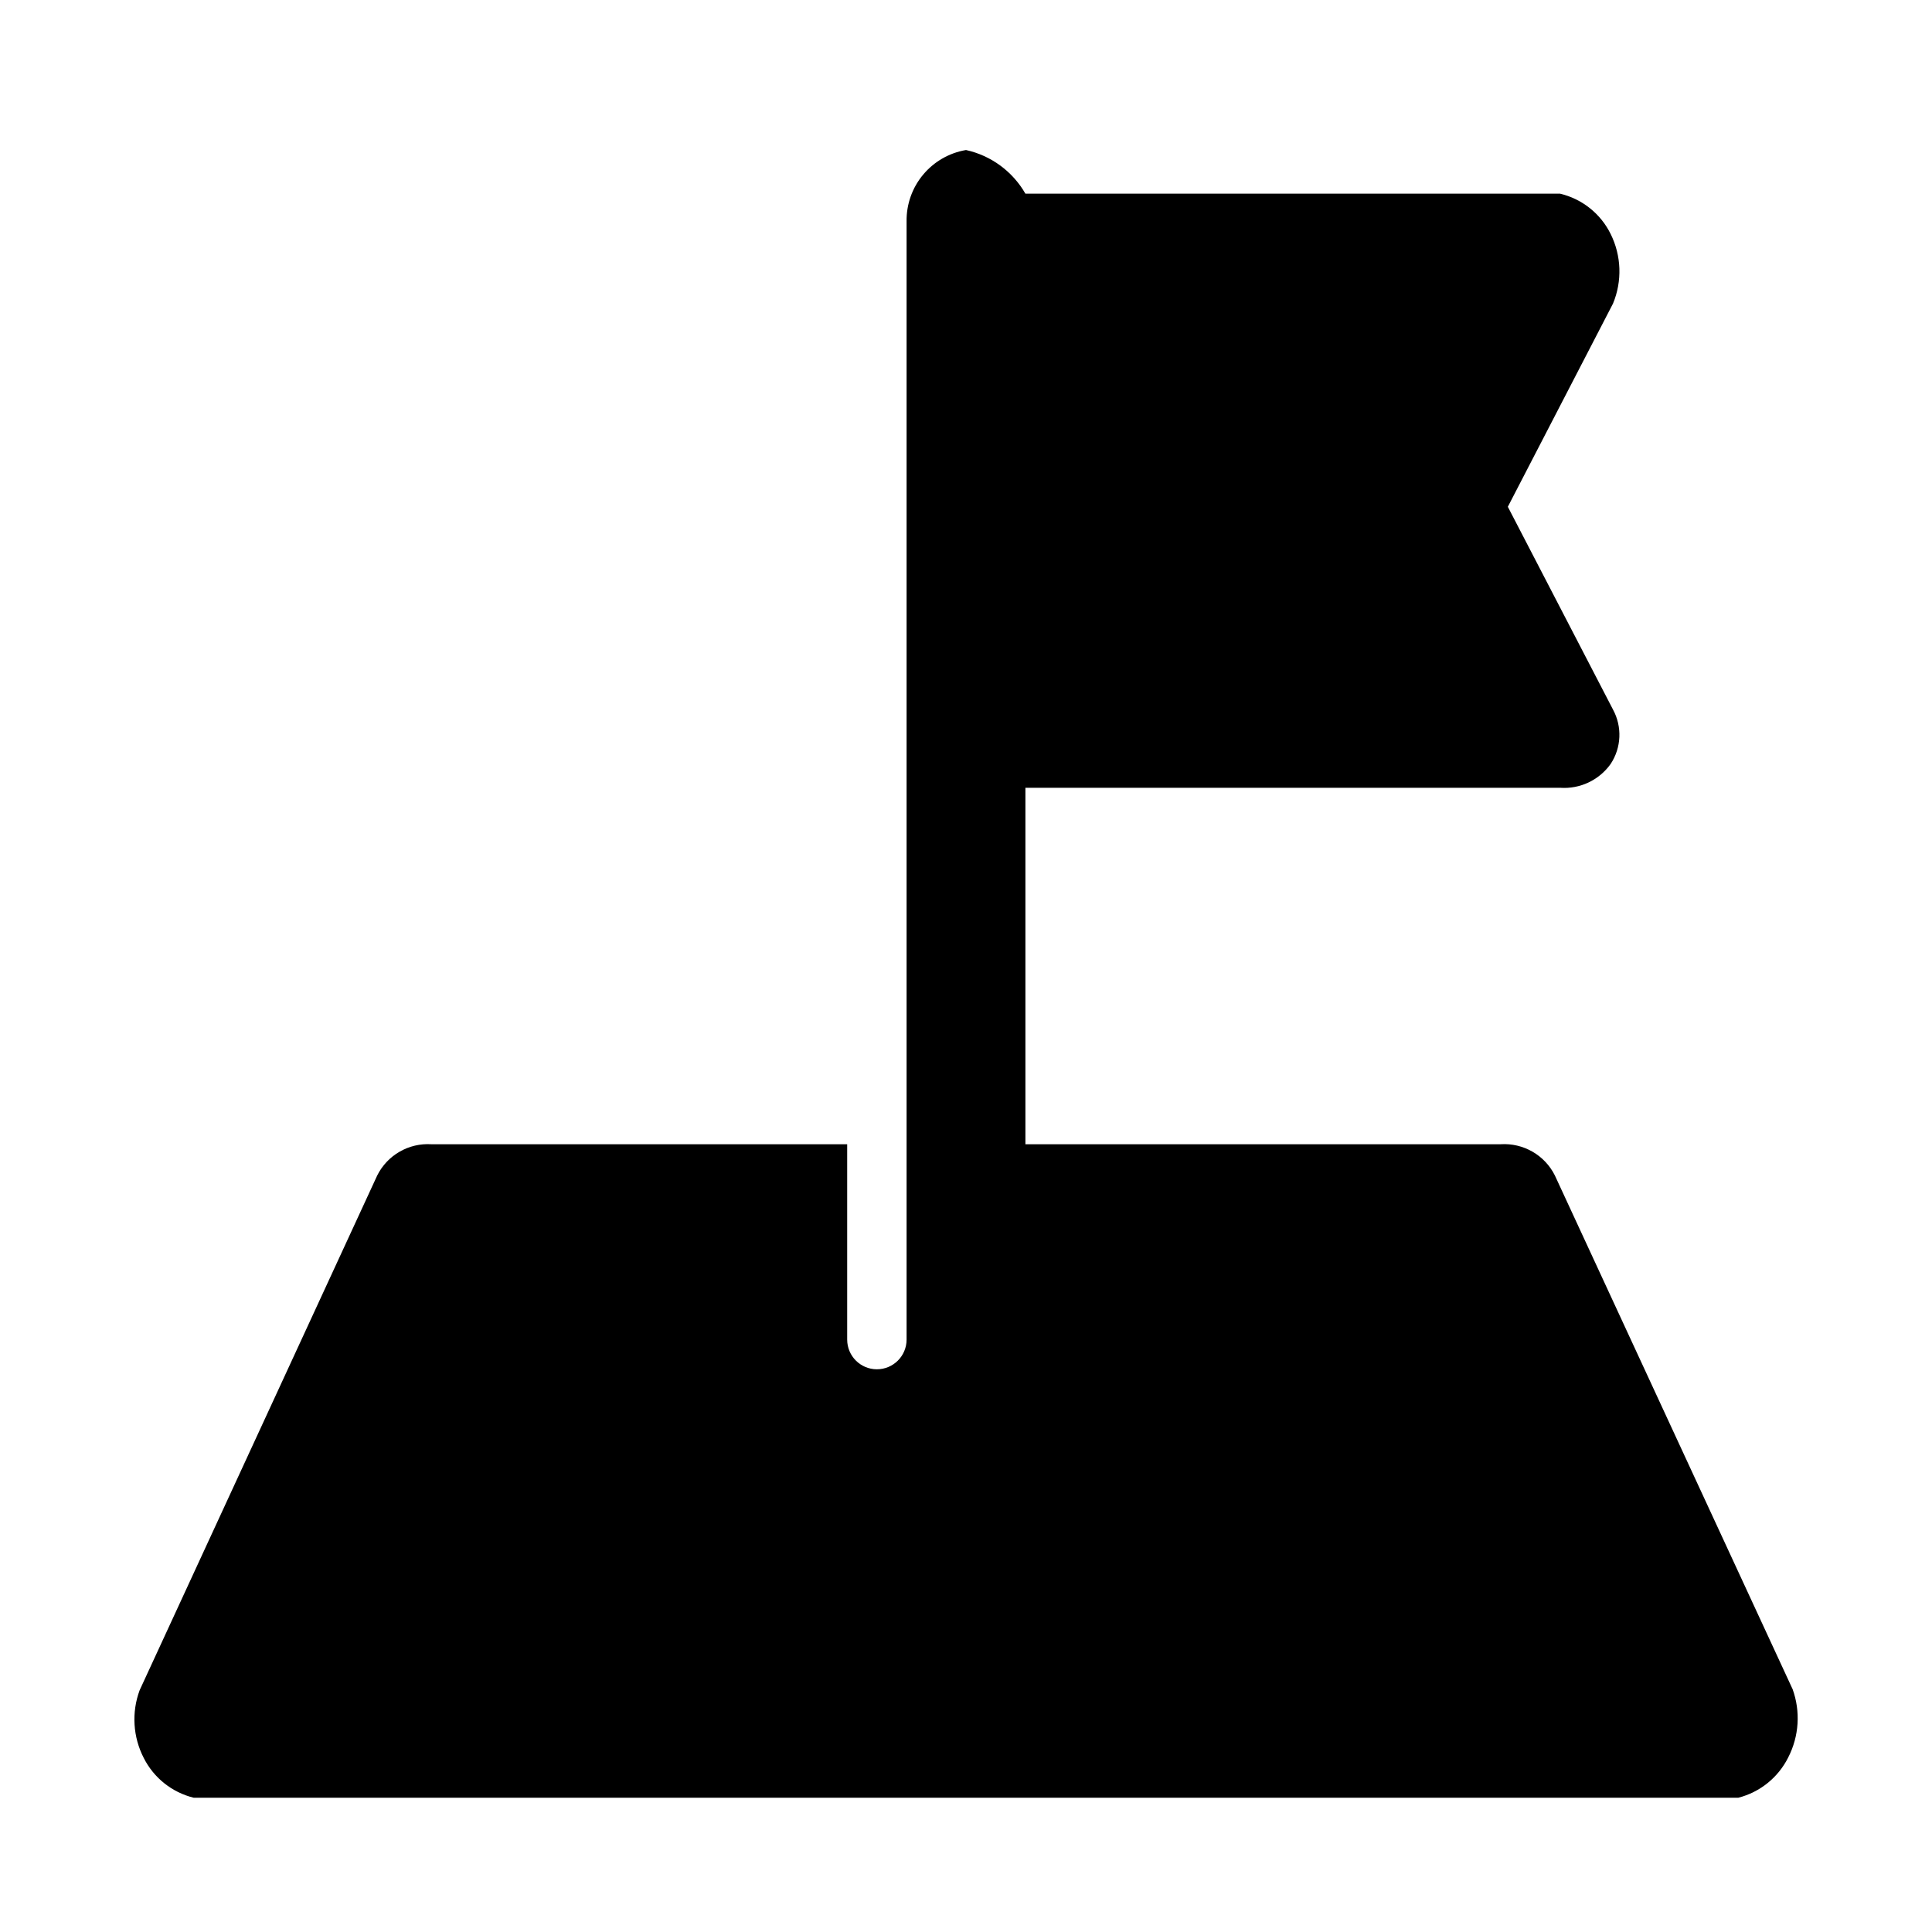 <?xml version="1.0" encoding="UTF-8"?>
<!-- Uploaded to: ICON Repo, www.iconrepo.com, Generator: ICON Repo Mixer Tools -->
<svg fill="#000000" width="800px" height="800px" version="1.1" viewBox="144 144 512 512" xmlns="http://www.w3.org/2000/svg">
 <path d="m619.03 591.59-62.977-136.09c-1.316-2.637-3.379-4.828-5.934-6.297-2.555-1.469-5.484-2.156-8.426-1.969h-125.95v-94.465h141.7c5.254 0.375 10.324-2.012 13.383-6.297 2.867-4.324 3.109-9.879 0.633-14.438l-27.867-53.734 27.867-53.844c2.477-5.957 2.246-12.695-0.633-18.469-2.648-5.367-7.555-9.277-13.383-10.66h-141.7c-3.383-5.902-9.098-10.105-15.742-11.57-4.449 0.75-8.48 3.07-11.367 6.535-2.891 3.465-4.441 7.848-4.379 12.359v296.35c0 4.348-3.523 7.871-7.871 7.871-4.348 0-7.871-3.523-7.871-7.871v-51.766h-110.21c-2.934-0.18-5.856 0.504-8.402 1.973-2.547 1.465-4.609 3.648-5.922 6.277l-62.977 136.45c-2.176 5.879-1.773 12.398 1.102 17.965 2.664 5.266 7.492 9.109 13.223 10.516h409.35c5.75-1.477 10.574-5.375 13.223-10.688 2.887-5.625 3.297-12.199 1.137-18.141z"/>
</svg>